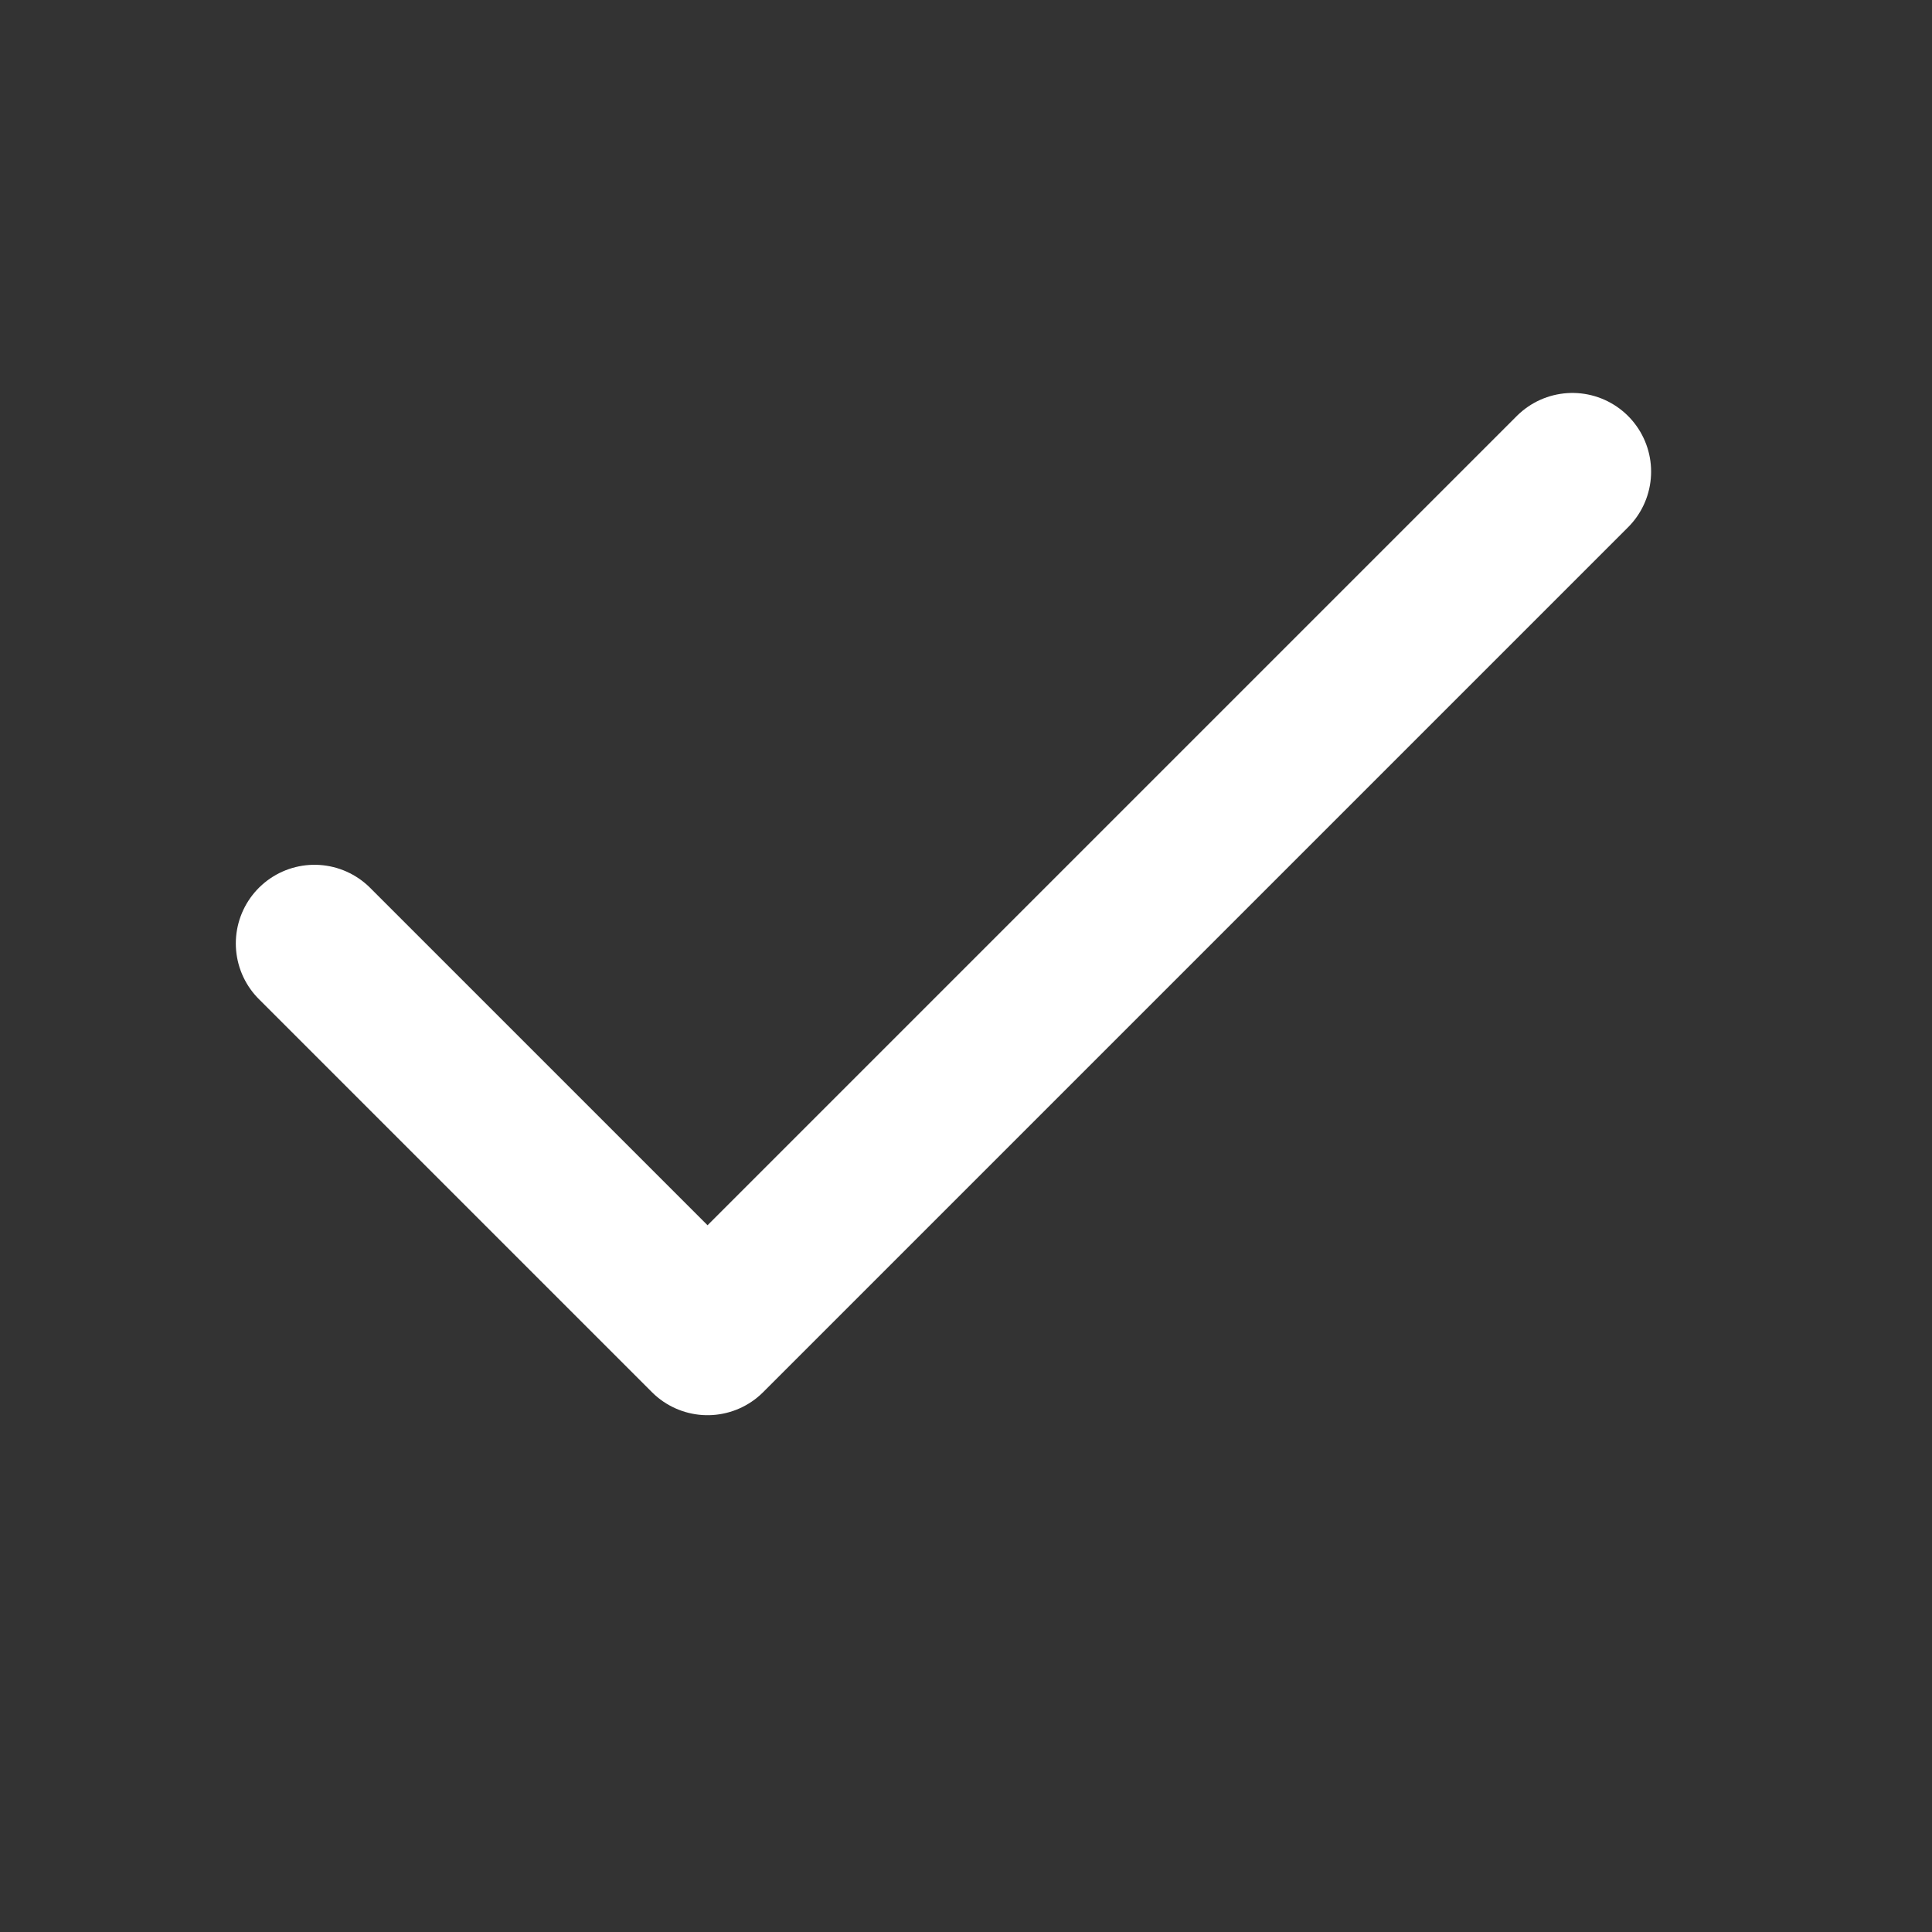 <svg width="9" height="9" viewBox="0 0 9 9" fill="none" xmlns="http://www.w3.org/2000/svg">
<rect x="0" y="0" width="9" height="9" fill="#333333" stroke="none"/>
<path d="M7.325 2.197L3.296 6.226L1.465 4.395" stroke="white" stroke-width="0.733" stroke-linecap="round" stroke-linejoin="round"/>
</svg>
